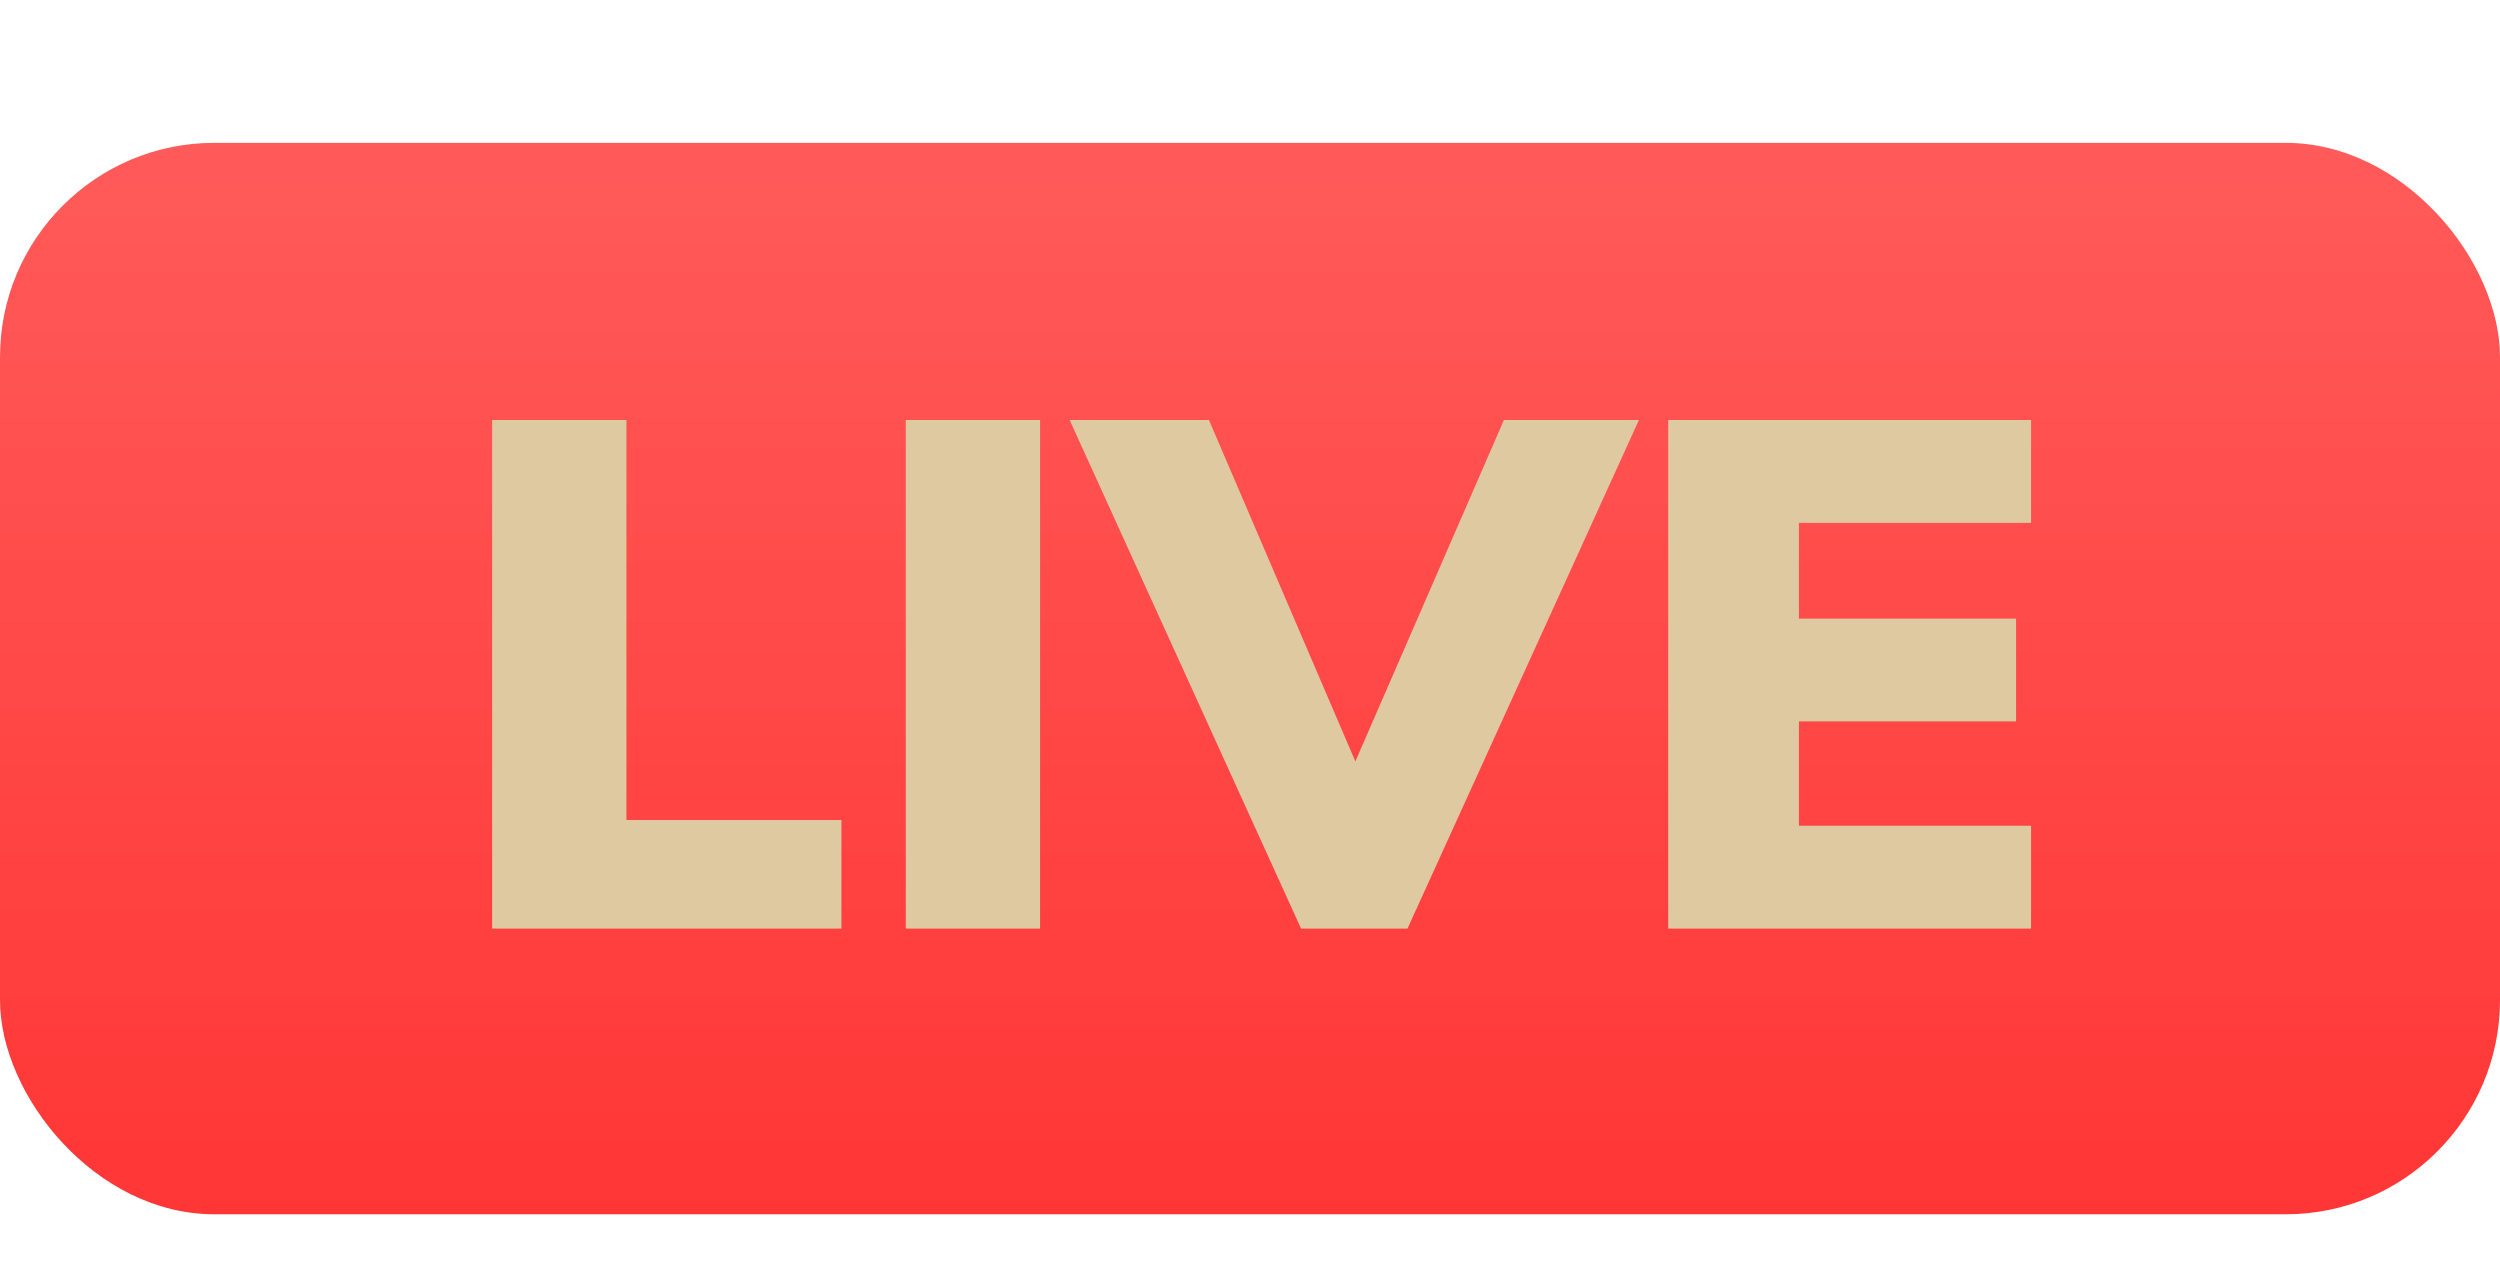 <svg width="35" height="18" viewBox="0 0 35 18" fill="none" xmlns="http://www.w3.org/2000/svg">
<rect y="2" width="35" height="15" rx="3" fill="url(#paint0_linear)"/>
<g filter="url(#filter0_d)">
<path d="M6.89 5.88H8.77V11.48H11.78V13H6.89V5.88ZM12.681 5.88H14.561V13H12.681V5.88ZM22.945 5.88L19.705 13H18.215L14.975 5.88H16.925L18.975 10.66L21.055 5.88H22.945ZM23.355 5.88H28.435V7.32H25.185V8.66H28.225V10.1H25.185V11.56H28.435V13H23.355V5.88Z" fill="#DEC9A1"/>
</g>
<defs>
<filter id="filter0_d" x="1.89" y="0.88" width="31.545" height="17.12" filterUnits="userSpaceOnUse" color-interpolation-filters="sRGB">
<feFlood flood-opacity="0" result="BackgroundImageFix"/>
<feColorMatrix in="SourceAlpha" type="matrix" values="0 0 0 0 0 0 0 0 0 0 0 0 0 0 0 0 0 0 127 0"/>
<feOffset/>
<feGaussianBlur stdDeviation="2.5"/>
<feColorMatrix type="matrix" values="0 0 0 0 0 0 0 0 0 0 0 0 0 0 0 0 0 0 0.5 0"/>
<feBlend mode="normal" in2="BackgroundImageFix" result="effect1_dropShadow"/>
<feBlend mode="normal" in="SourceGraphic" in2="effect1_dropShadow" result="shape"/>
</filter>
<linearGradient id="paint0_linear" x1="17.5" y1="2" x2="17.5" y2="17" gradientUnits="userSpaceOnUse">
<stop stop-color="#FF5B5A"/>
<stop offset="1" stop-color="#FF3635"/>
</linearGradient>
</defs>
</svg>
